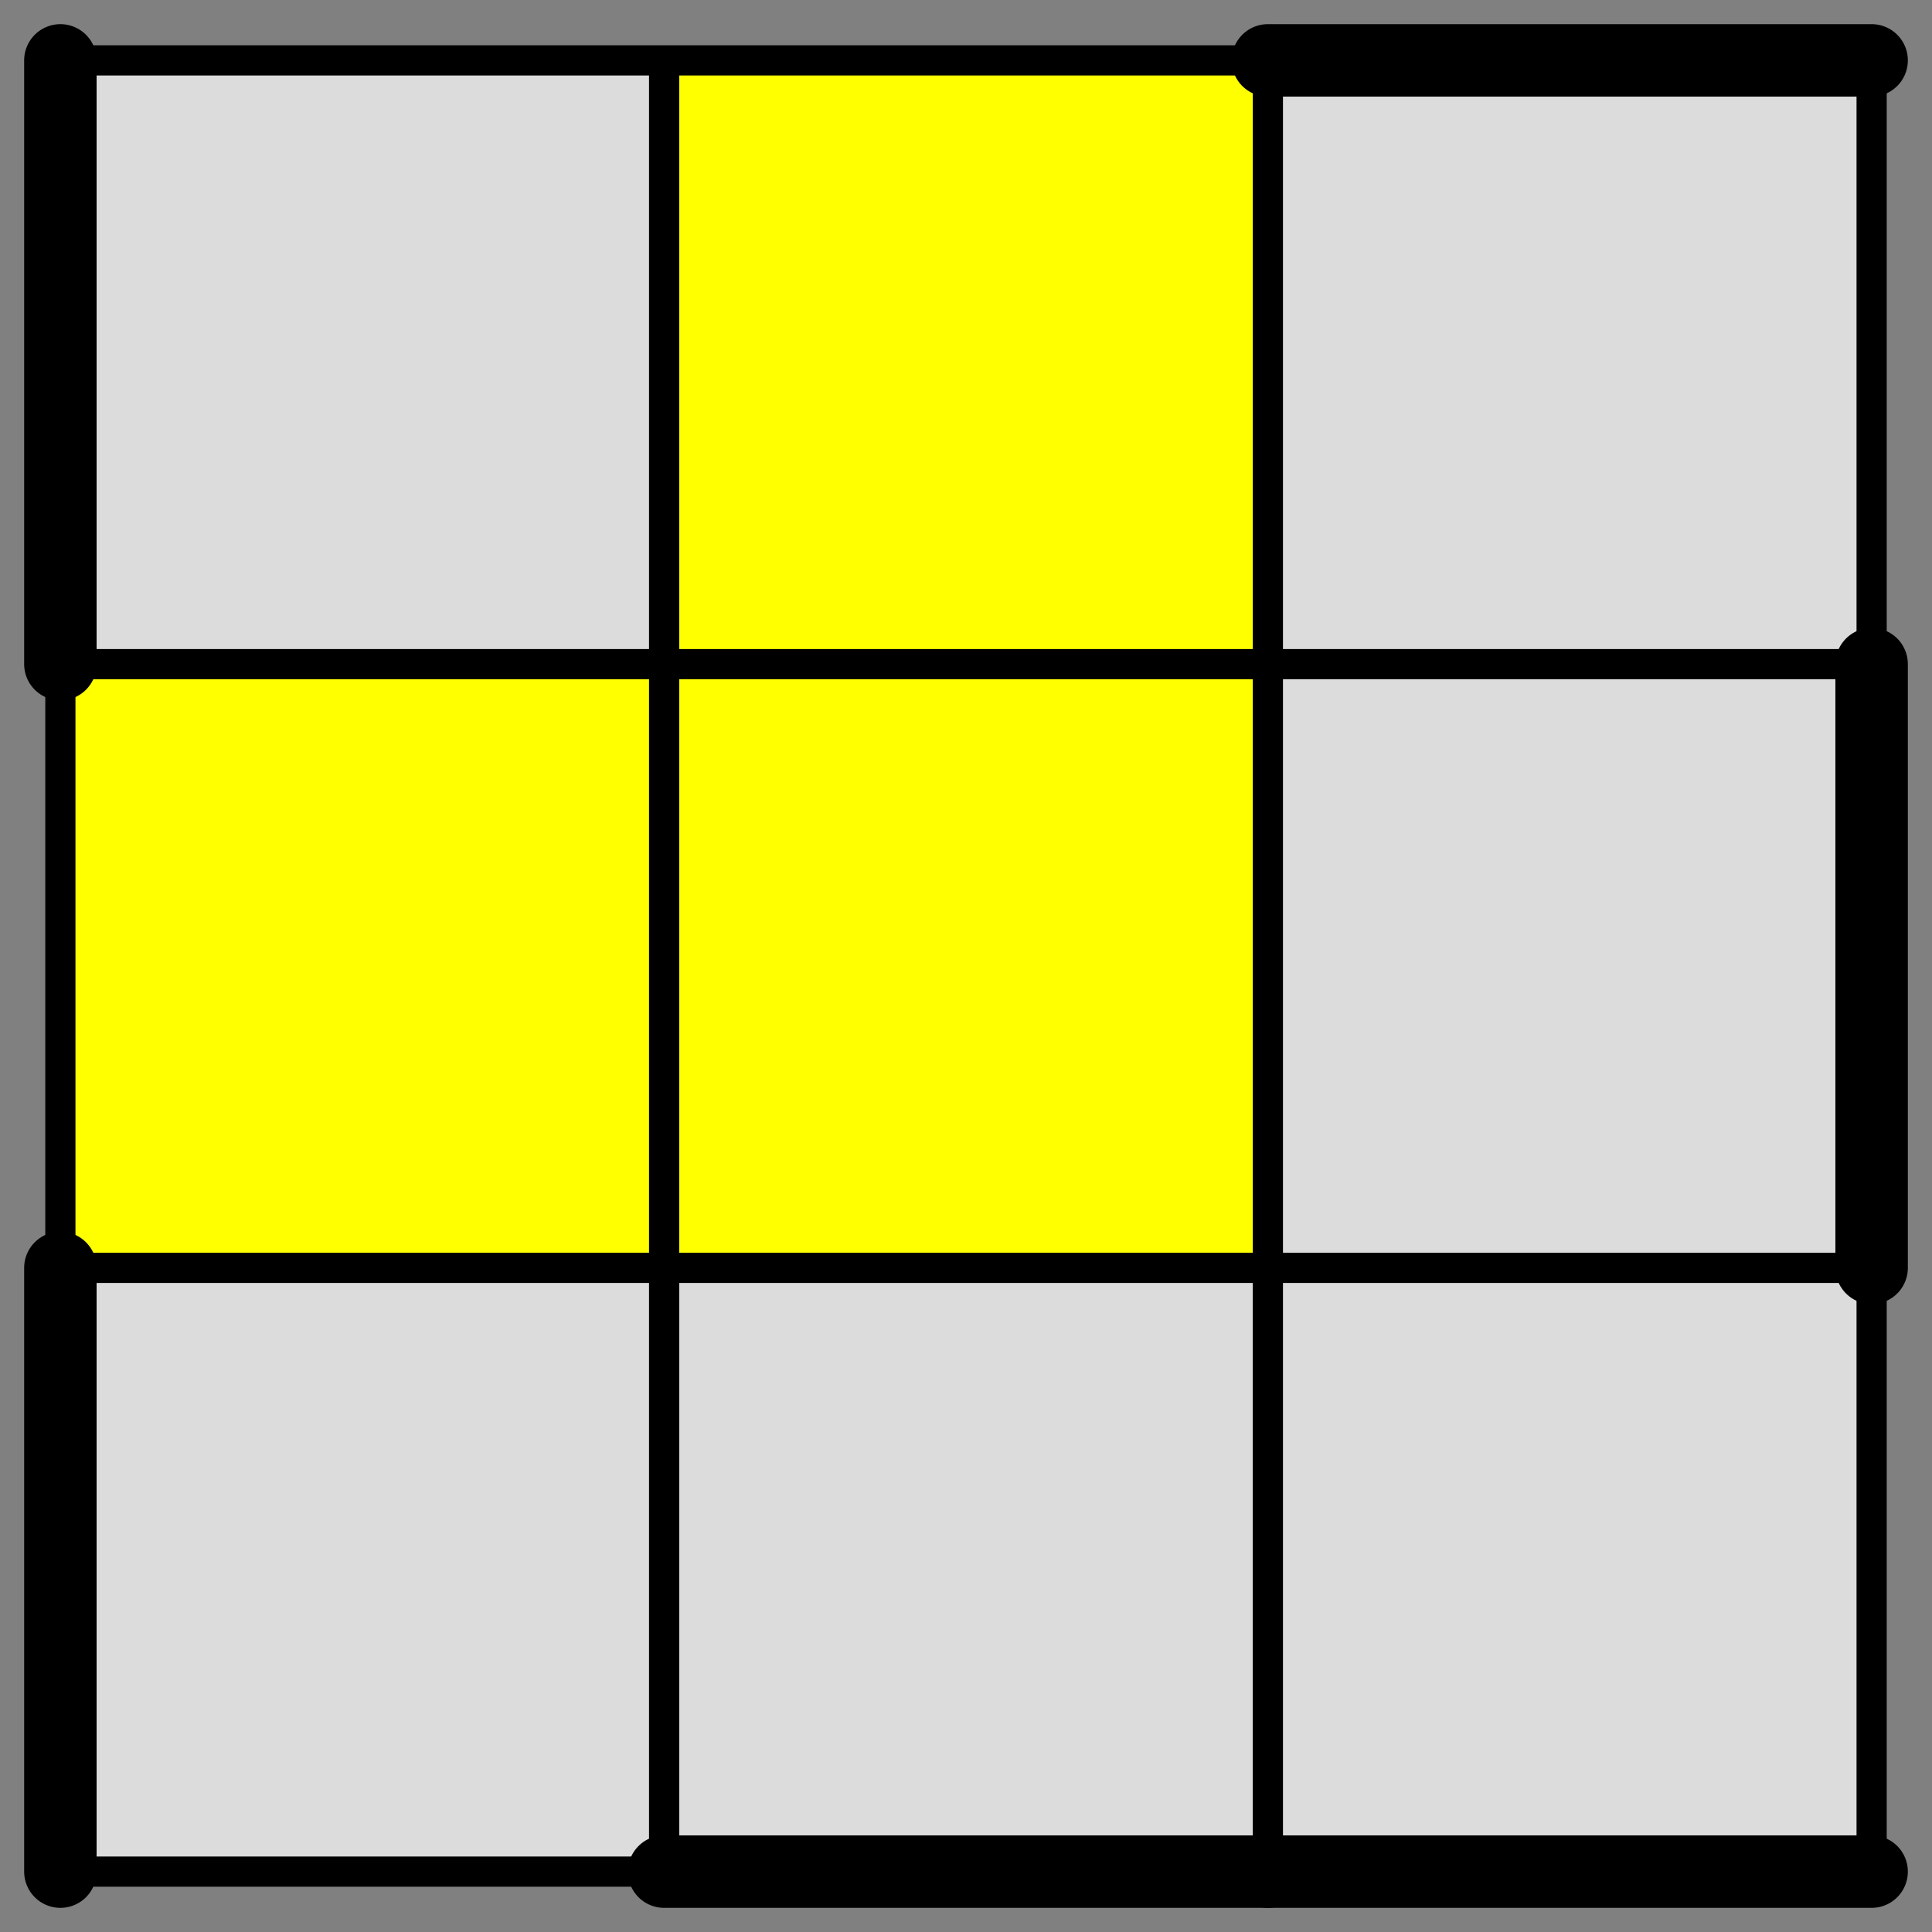 <?xml version='1.0' standalone='no'?>
<!DOCTYPE svg PUBLIC '-//W3C//DTD SVG 1.1//EN'
'http://www.w3.org/Graphics/SVG/1.1/DTD/svg11.dtd'>

<svg version='1.1' xmlns='http://www.w3.org/2000/svg'
	viewBox='-0.1 -0.1 3.2 3.2'>
 	<rect x="-0.1" y="-0.1" width="3.2" height="3.2" fill="#808080" stroke="none"/>
 	<rect x="0" y="0" width="3" height="3" fill="#DCDCDC" />
	<rect x="1" y="0" width="1" height="1" fill="yellow" />
	<rect x="0" y="1" width="1" height="1" fill="yellow" />
	<rect x="1" y="1" width="1" height="1" fill="yellow" />
	<g style='stroke-width:0.05;stroke-linejoin:round;stroke-linecap:round;opacity:1'>
		<path stroke="black" fill="none" d="M 0,0 L 3,0 3,3 0,3 0,0 M 0,1 L 3,1 M 0,2 L 3,2 M 1,0 L 1,3 M 2,0 L 2,3"/>
	</g>
	<path stroke="black" stroke-width="0.12" stroke-linecap="round" fill="none" d="M 2,0 L 3,0"/>
	<path stroke="black" stroke-width="0.12" stroke-linecap="round" fill="none" d="M 0,0 L 0,1"/>
	<path stroke="black" stroke-width="0.12" stroke-linecap="round" fill="none" d="M 3,1 L 3,2"/>
	<path stroke="black" stroke-width="0.12" stroke-linecap="round" fill="none" d="M 0,2 L 0,3"/>
	<path stroke="black" stroke-width="0.12" stroke-linecap="round" fill="none" d="M 1,3 L 2,3"/>
	<path stroke="black" stroke-width="0.12" stroke-linecap="round" fill="none" d="M 2,3 L 3,3"/>
</svg>

